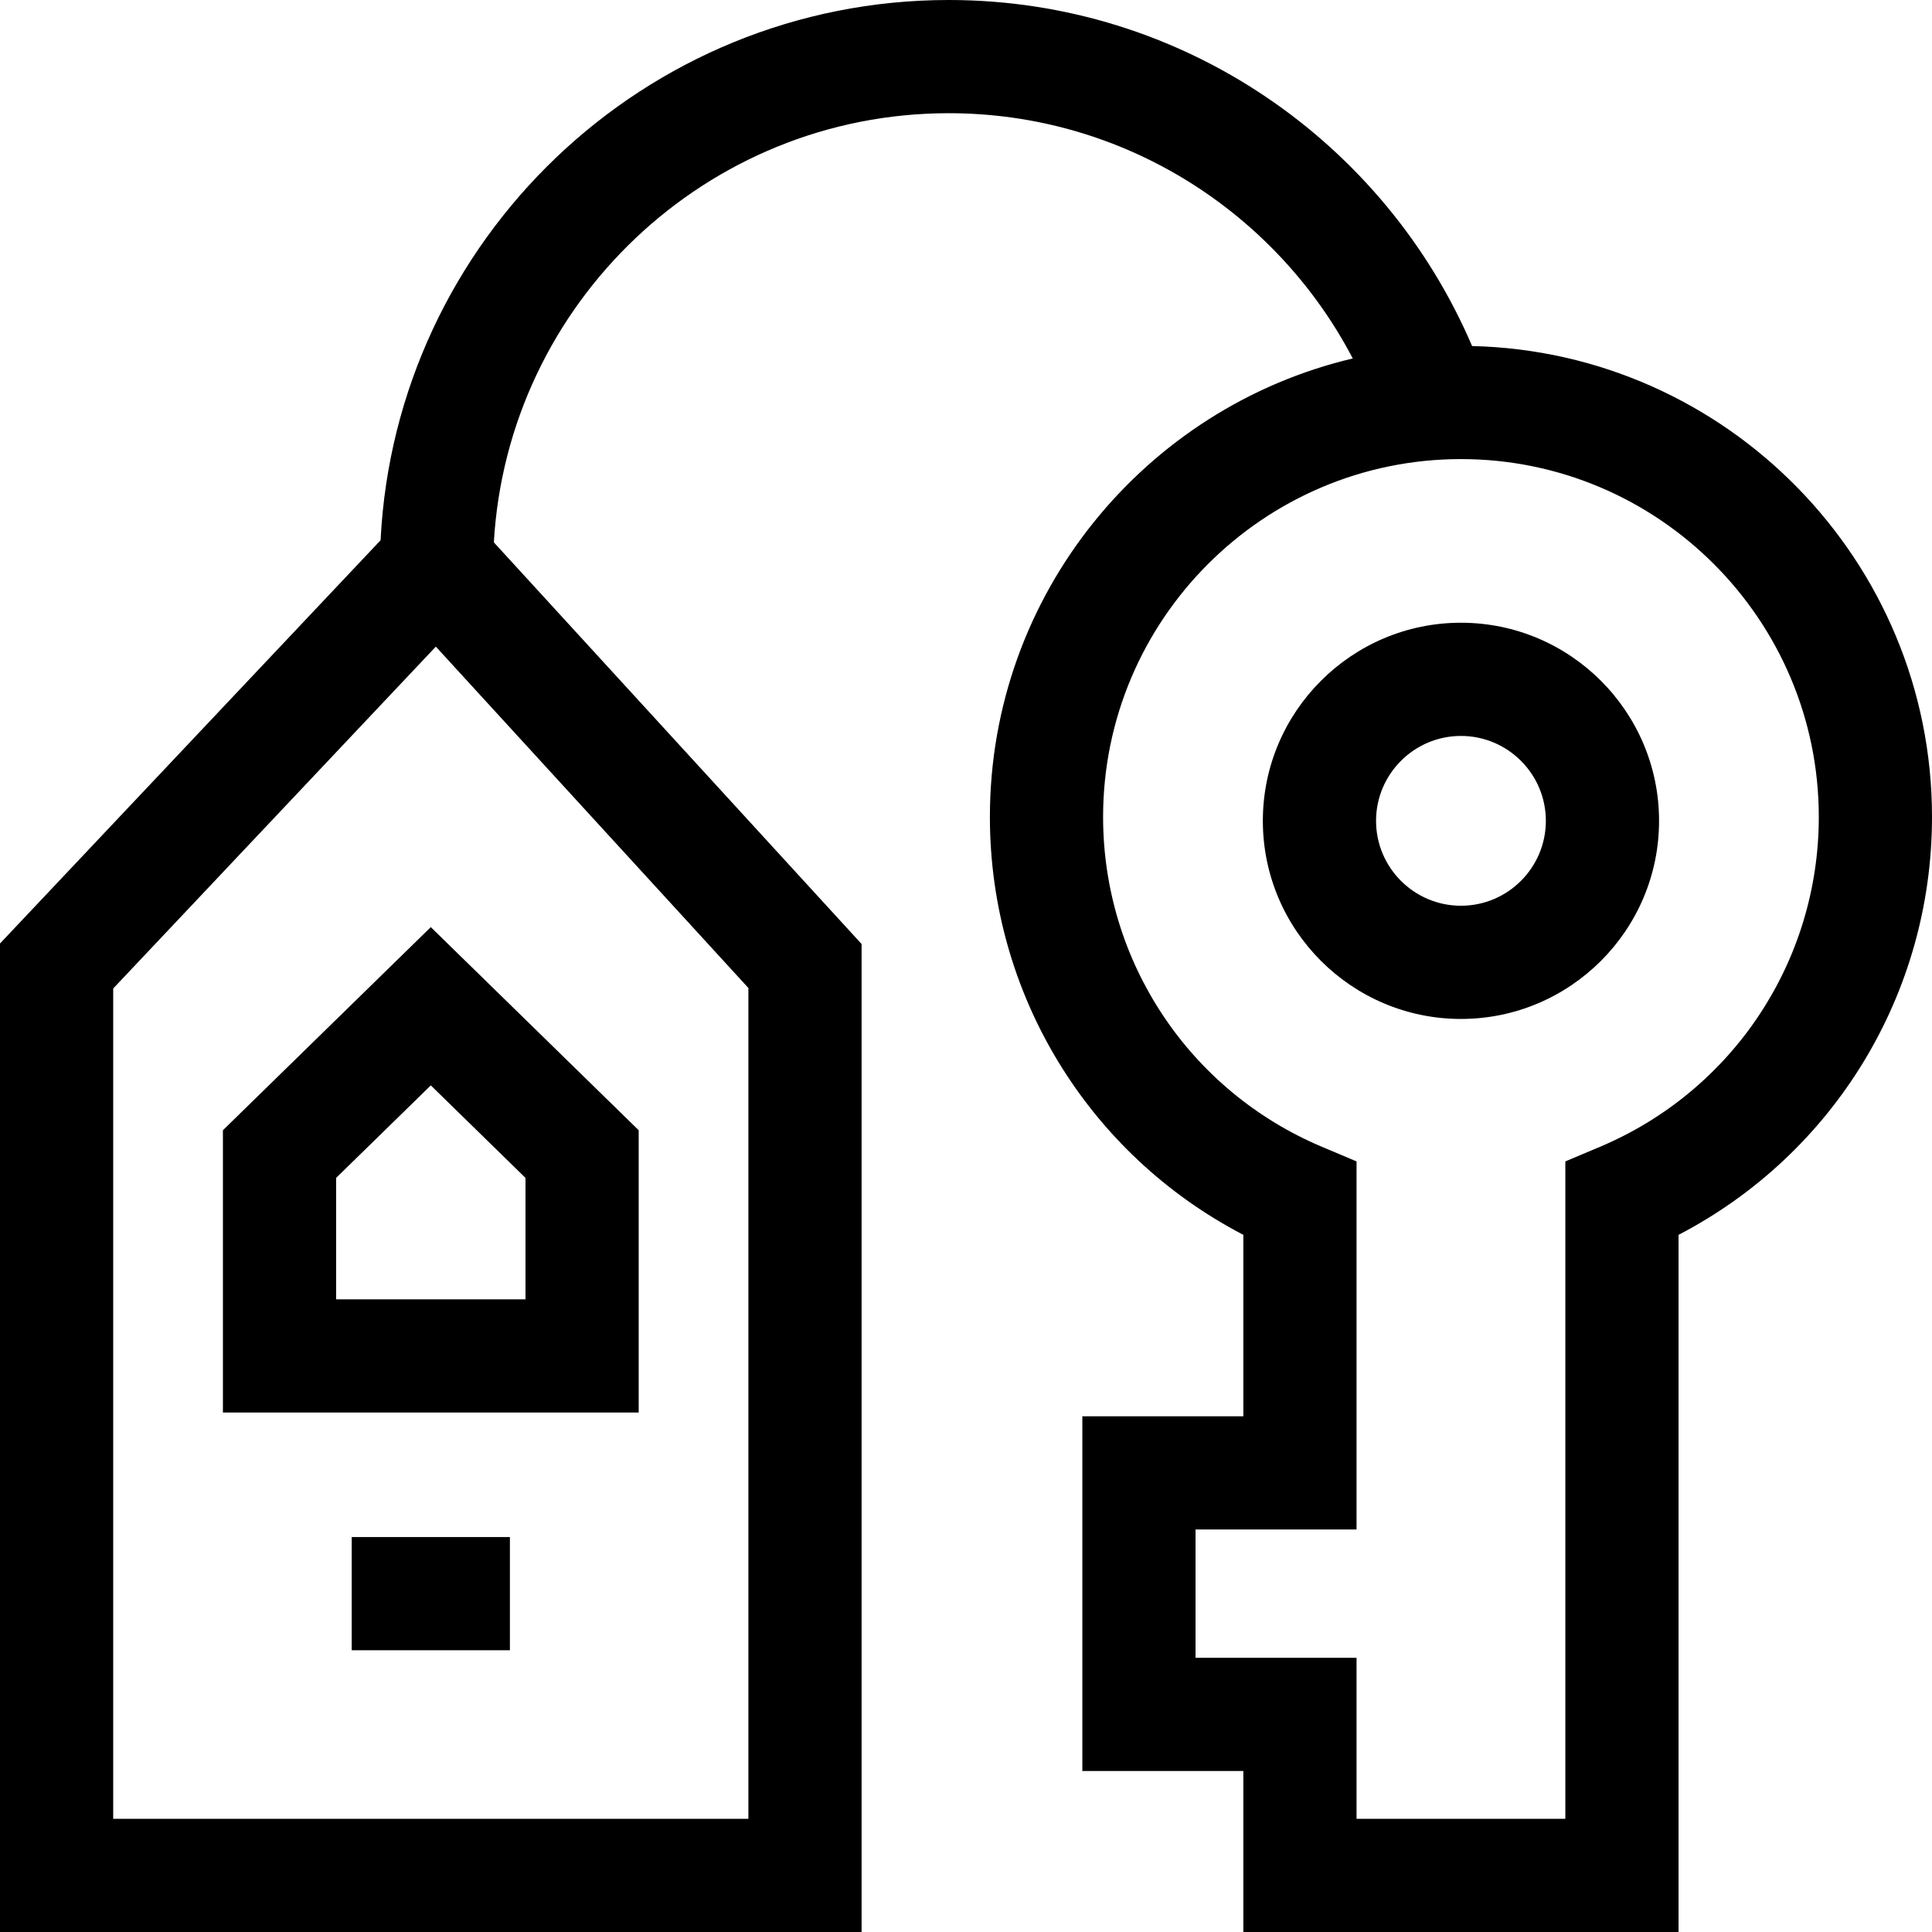 <svg height="512pt" viewBox="0 0 512 512" width="512pt" xmlns="http://www.w3.org/2000/svg"><path d="m390.117 91.703c-23.02-53.859-76.52-91.703-138.699-91.703-80.582 0-146.602 63.555-150.559 143.172l-100.859 106.867v261.961h228.332v-261.828l-97.457-106.441c3.648-63.328 56.316-113.73 120.543-113.73 46.48 0 86.902 26.402 107.078 64.992-55.059 12.992-96.164 62.535-96.164 121.508 0 46.926 26.055 89.363 67.168 110.746v48.086h-42.668v94h42.668v42.668h115.332v-184.754c41.113-21.383 67.168-63.82 67.168-110.746 0-67.848-54.406-123.223-121.883-124.797zm-191.785 390.297h-168.332v-220.039l85.5-90.598 82.832 90.465zm216.5-174.215v174.215h-55.332v-42.668h-42.668v-34h42.668v-97.547l-9.168-3.867c-35.234-14.867-58-49.184-58-87.418 0-52.293 42.543-94.836 94.832-94.836 52.293 0 94.836 42.547 94.836 94.836 0 38.238-22.766 72.551-57.996 87.418zm0 0"/><path d="m387.168 165.031c-28.949 0-52.5 23.551-52.5 52.5s23.551 52.5 52.5 52.5 52.5-23.551 52.5-52.5-23.555-52.5-52.5-52.5zm0 75c-12.406 0-22.5-10.094-22.5-22.5s10.094-22.5 22.5-22.5 22.5 10.094 22.5 22.5-10.094 22.5-22.5 22.5zm0 0"/><path d="m59.074 299.527v74.805h110.188v-74.805l-55.098-53.832zm80.188 44.805h-50.188v-32.176l25.094-24.516 25.094 24.516zm0 0"/><path d="m93.207 407.332h41.922v30h-41.922zm0 0"/></svg>